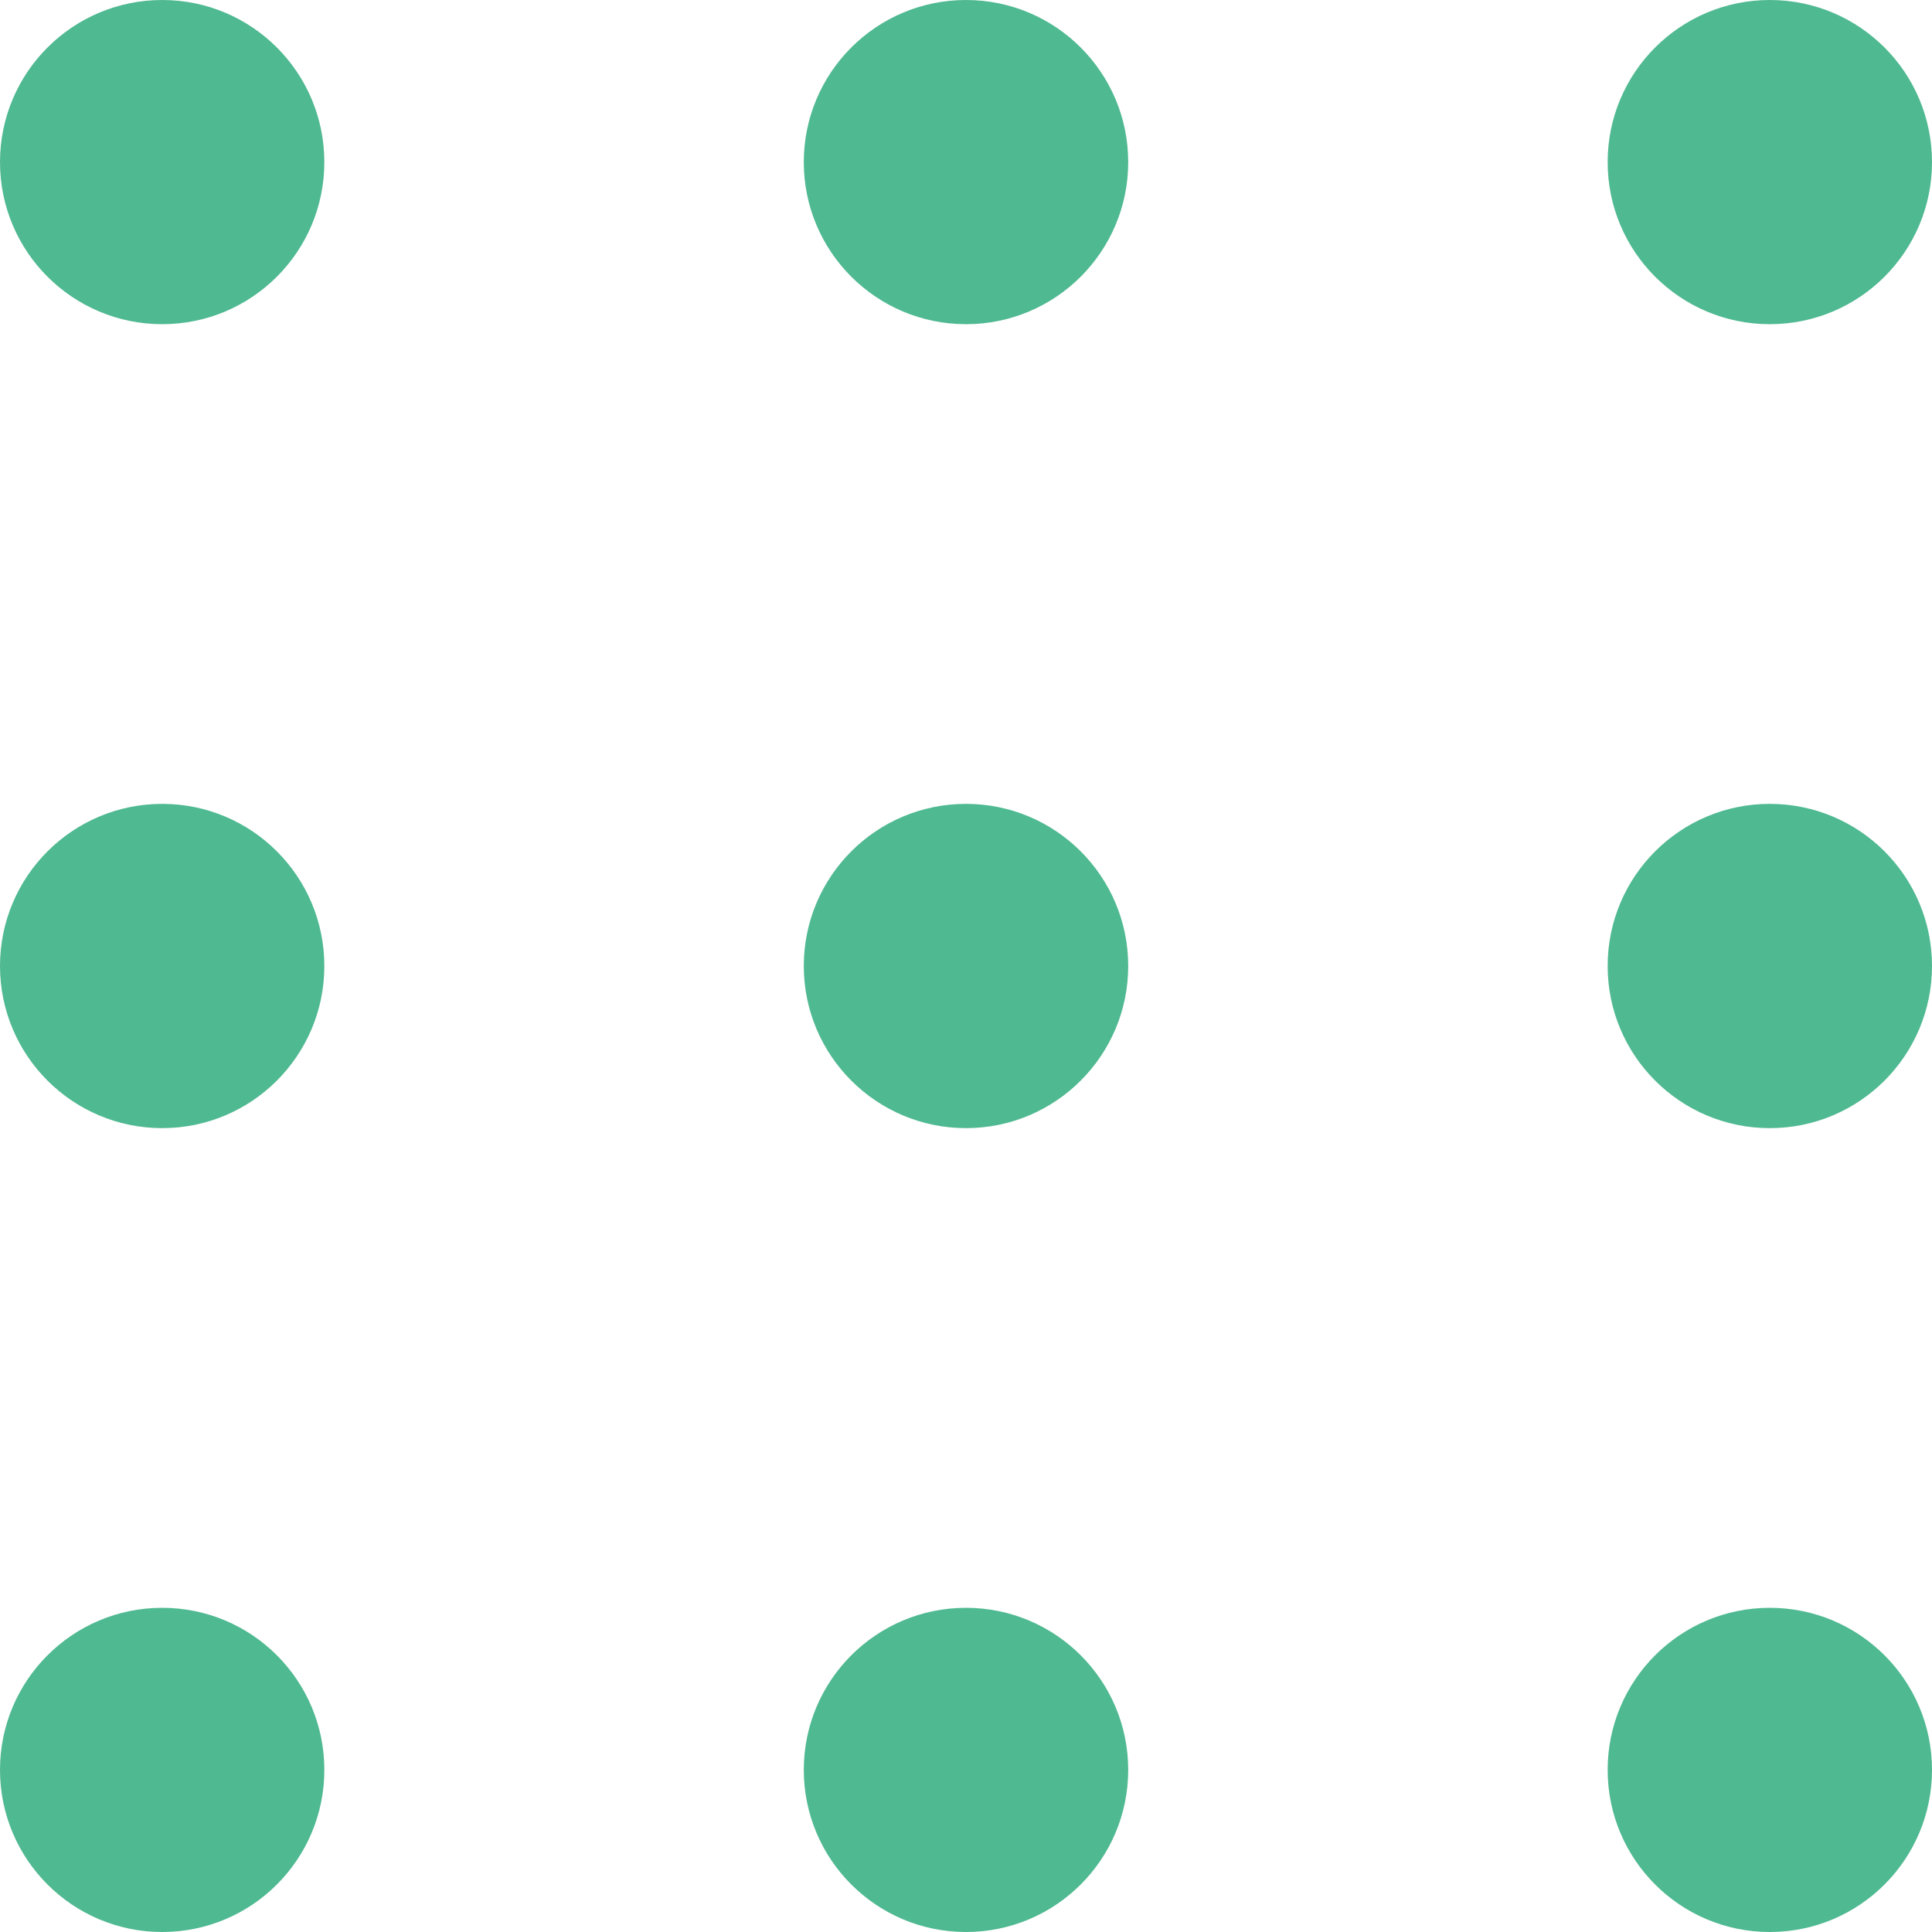 <svg width="25" height="25" viewBox="0 0 25 25" fill="none" xmlns="http://www.w3.org/2000/svg">
<g clip-path="url(#clip0_379_3585)">
<path d="M2.099 4.195C3.258 4.195 4.197 3.256 4.197 2.098C4.197 0.939 3.258 0 2.099 0C0.94 0 0 0.939 0 2.098C0 3.256 0.94 4.195 2.099 4.195Z" fill="#4FB991"/>
<path d="M2.099 14.598C3.258 14.598 4.197 13.658 4.197 12.5C4.197 11.341 3.258 10.402 2.099 10.402C0.94 10.402 0 11.341 0 12.5C0 13.658 0.94 14.598 2.099 14.598Z" fill="#4FB991"/>
<path d="M2.099 25C3.258 25 4.197 24.061 4.197 22.902C4.197 21.744 3.258 20.805 2.099 20.805C0.94 20.805 0 21.744 0 22.902C0 24.061 0.94 25 2.099 25Z" fill="#4FB991"/>
<path d="M12.5 4.195C13.659 4.195 14.599 3.256 14.599 2.098C14.599 0.939 13.659 0 12.5 0C11.341 0 10.401 0.939 10.401 2.098C10.401 3.256 11.341 4.195 12.5 4.195Z" fill="#4FB991"/>
<path d="M12.5 14.598C13.659 14.598 14.599 13.658 14.599 12.5C14.599 11.341 13.659 10.402 12.5 10.402C11.341 10.402 10.401 11.341 10.401 12.5C10.401 13.658 11.341 14.598 12.5 14.598Z" fill="#4FB991"/>
<path d="M12.5 25C13.659 25 14.599 24.061 14.599 22.902C14.599 21.744 13.659 20.805 12.5 20.805C11.341 20.805 10.401 21.744 10.401 22.902C10.401 24.061 11.341 25 12.5 25Z" fill="#4FB991"/>
<path d="M22.901 4.195C24.061 4.195 25 3.256 25 2.098C25 0.939 24.061 0 22.901 0C21.742 0 20.803 0.939 20.803 2.098C20.803 3.256 21.742 4.195 22.901 4.195Z" fill="#4FB991"/>
<path d="M22.901 14.598C24.061 14.598 25 13.658 25 12.5C25 11.341 24.061 10.402 22.901 10.402C21.742 10.402 20.803 11.341 20.803 12.5C20.803 13.658 21.742 14.598 22.901 14.598Z" fill="#4FB991"/>
<path d="M22.901 25C24.061 25 25 24.061 25 22.902C25 21.744 24.061 20.805 22.901 20.805C21.742 20.805 20.803 21.744 20.803 22.902C20.803 24.061 21.742 25 22.901 25Z" fill="#4FB991"/>
</g>
<defs>
<clipPath id="clip0_379_3585">
<rect width="25" height="25" fill="white"/>
</clipPath>
</defs>
</svg>

